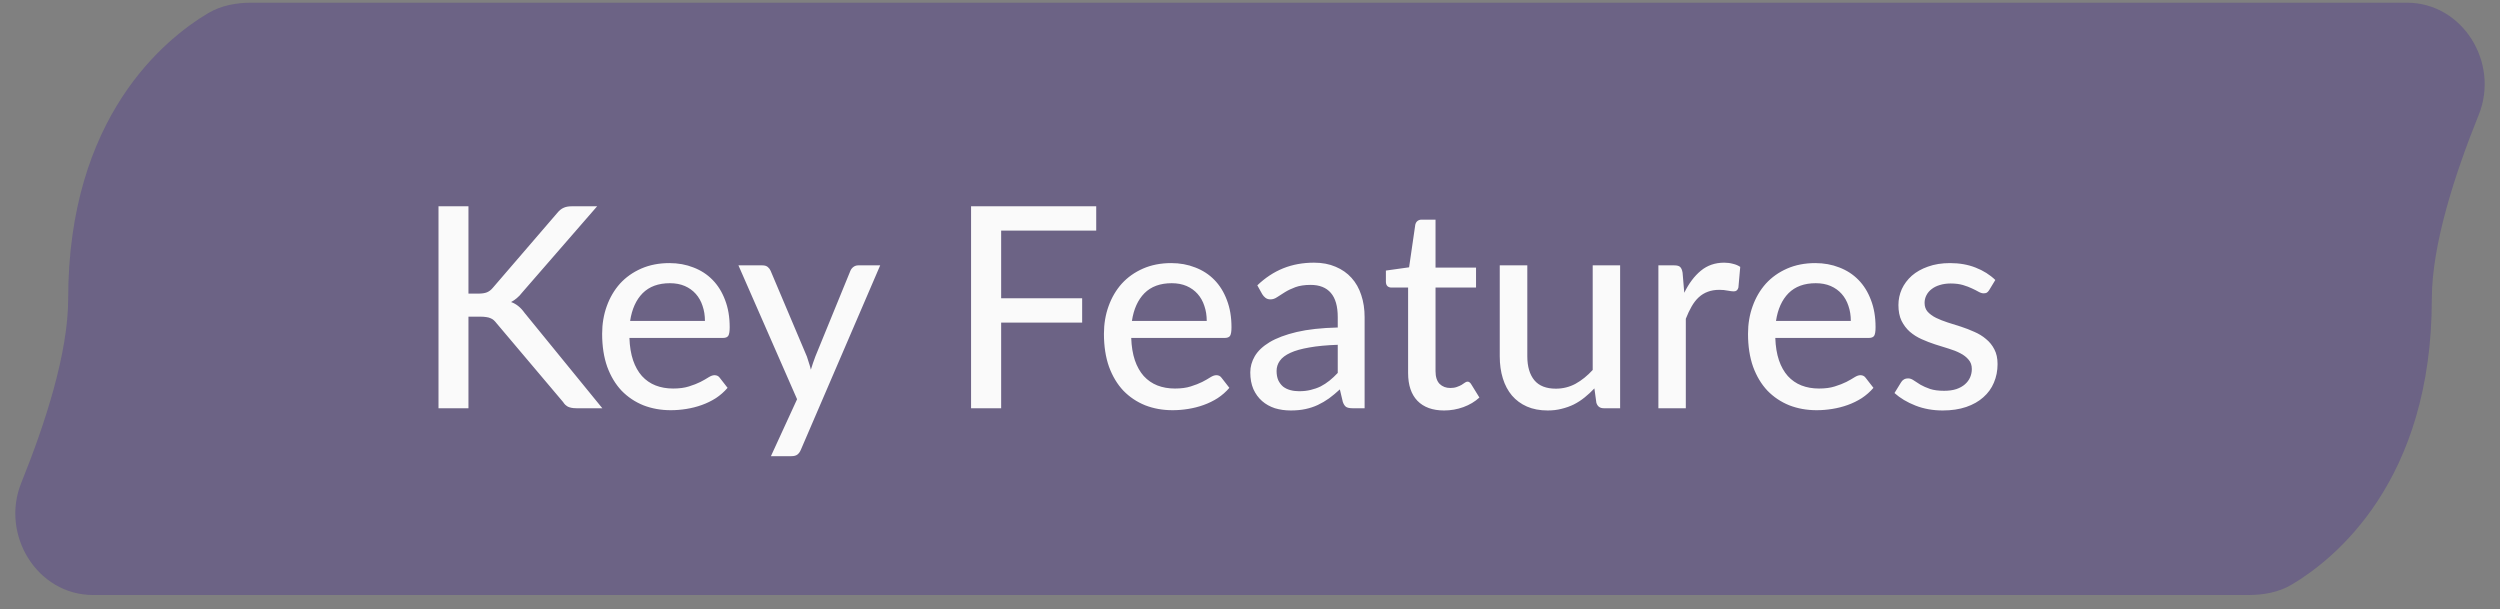<svg width="160" height="39" viewBox="0 0 160 39" fill="none" xmlns="http://www.w3.org/2000/svg">
<rect x="0" y="0" width="160" height="39" fill="#808080" stroke="none"/>
<g style="mix-blend-mode:multiply" opacity="0.55">
<path d="M17 38.08L17 0.173L16.096 0.173C15.128 0.173 14.162 0.345 13.329 0.839C10.565 2.482 4.364 7.465 4.364 19.127C4.364 22.584 2.887 27.13 1.362 30.903C0.019 34.221 2.377 38.08 5.958 38.08L17 38.08ZM143 0.173L143 38.08L143.903 38.08C144.872 38.08 145.838 37.908 146.671 37.414C149.435 35.771 155.636 30.788 155.636 19.127C155.636 15.669 157.113 11.123 158.638 7.35C159.981 4.031 157.623 0.173 154.042 0.173L143 0.173ZM17 19.127L17 38.08L143 38.08L143 19.127L143 0.173L17 0.173L17 19.127Z" fill="#5B4B88"/>
</g>
<path d="M29.981 18.791H30.611C30.839 18.791 31.022 18.765 31.16 18.71C31.304 18.651 31.433 18.552 31.547 18.413L35.66 13.634C35.792 13.473 35.927 13.361 36.065 13.302C36.203 13.236 36.374 13.203 36.578 13.203H38.216L33.428 18.71C33.308 18.866 33.188 18.992 33.068 19.088C32.954 19.184 32.834 19.265 32.708 19.331C33.038 19.445 33.326 19.677 33.572 20.024L38.549 26.127H36.884C36.764 26.127 36.659 26.117 36.569 26.099C36.485 26.081 36.41 26.058 36.344 26.027C36.284 25.991 36.227 25.95 36.173 25.901C36.125 25.854 36.08 25.797 36.038 25.73L31.781 20.691C31.721 20.613 31.661 20.547 31.601 20.492C31.541 20.439 31.472 20.396 31.394 20.366C31.316 20.331 31.226 20.306 31.124 20.294C31.022 20.276 30.902 20.267 30.764 20.267H29.981V26.127H28.064V13.203H29.981V18.791ZM45.116 20.538C45.116 20.189 45.065 19.869 44.963 19.575C44.867 19.28 44.723 19.026 44.531 18.809C44.339 18.593 44.105 18.425 43.829 18.305C43.553 18.186 43.235 18.125 42.875 18.125C42.137 18.125 41.555 18.338 41.129 18.765C40.709 19.191 40.442 19.782 40.328 20.538H45.116ZM46.565 24.822C46.349 25.073 46.1 25.293 45.818 25.479C45.536 25.659 45.236 25.805 44.918 25.919C44.6 26.034 44.27 26.117 43.928 26.172C43.592 26.226 43.259 26.253 42.929 26.253C42.299 26.253 41.714 26.148 41.174 25.938C40.64 25.721 40.175 25.41 39.779 25.002C39.389 24.587 39.083 24.078 38.861 23.471C38.645 22.86 38.537 22.157 38.537 21.366C38.537 20.73 38.636 20.139 38.834 19.593C39.032 19.041 39.314 18.561 39.68 18.152C40.052 17.744 40.505 17.424 41.039 17.189C41.573 16.956 42.173 16.838 42.839 16.838C43.397 16.838 43.91 16.931 44.378 17.117C44.852 17.297 45.26 17.561 45.602 17.91C45.944 18.258 46.211 18.686 46.403 19.197C46.601 19.706 46.7 20.288 46.7 20.942C46.7 21.212 46.67 21.395 46.61 21.491C46.55 21.581 46.439 21.627 46.277 21.627H40.283C40.301 22.172 40.379 22.649 40.517 23.058C40.655 23.459 40.844 23.796 41.084 24.066C41.33 24.335 41.621 24.537 41.957 24.669C42.293 24.8 42.668 24.866 43.082 24.866C43.472 24.866 43.808 24.822 44.09 24.732C44.378 24.642 44.624 24.546 44.828 24.444C45.038 24.335 45.212 24.236 45.35 24.146C45.494 24.056 45.62 24.012 45.728 24.012C45.872 24.012 45.983 24.066 46.061 24.174L46.565 24.822ZM56.332 16.983L51.256 28.782C51.202 28.913 51.13 29.015 51.04 29.087C50.95 29.16 50.818 29.195 50.644 29.195H49.339L51.013 25.55L47.26 16.983H48.79C48.94 16.983 49.057 17.018 49.141 17.09C49.225 17.163 49.285 17.244 49.321 17.334L51.643 22.823C51.691 22.962 51.736 23.102 51.778 23.247C51.826 23.384 51.865 23.523 51.895 23.66C51.937 23.517 51.982 23.375 52.03 23.238C52.078 23.093 52.129 22.953 52.183 22.814L54.424 17.334C54.466 17.232 54.532 17.148 54.622 17.081C54.712 17.015 54.814 16.983 54.928 16.983H56.332ZM64.074 14.759V19.088H69.258V20.645H64.074V26.127H62.148V13.203H70.158V14.759H64.074ZM77.231 20.538C77.231 20.189 77.18 19.869 77.078 19.575C76.982 19.28 76.838 19.026 76.646 18.809C76.454 18.593 76.22 18.425 75.944 18.305C75.668 18.186 75.35 18.125 74.99 18.125C74.252 18.125 73.67 18.338 73.244 18.765C72.824 19.191 72.557 19.782 72.443 20.538H77.231ZM78.68 24.822C78.464 25.073 78.215 25.293 77.933 25.479C77.651 25.659 77.351 25.805 77.033 25.919C76.715 26.034 76.385 26.117 76.043 26.172C75.707 26.226 75.374 26.253 75.044 26.253C74.414 26.253 73.829 26.148 73.289 25.938C72.755 25.721 72.29 25.41 71.894 25.002C71.504 24.587 71.198 24.078 70.976 23.471C70.76 22.86 70.652 22.157 70.652 21.366C70.652 20.73 70.751 20.139 70.949 19.593C71.147 19.041 71.429 18.561 71.795 18.152C72.167 17.744 72.62 17.424 73.154 17.189C73.688 16.956 74.288 16.838 74.954 16.838C75.512 16.838 76.025 16.931 76.493 17.117C76.967 17.297 77.375 17.561 77.717 17.91C78.059 18.258 78.326 18.686 78.518 19.197C78.716 19.706 78.815 20.288 78.815 20.942C78.815 21.212 78.785 21.395 78.725 21.491C78.665 21.581 78.554 21.627 78.392 21.627H72.398C72.416 22.172 72.494 22.649 72.632 23.058C72.77 23.459 72.959 23.796 73.199 24.066C73.445 24.335 73.736 24.537 74.072 24.669C74.408 24.8 74.783 24.866 75.197 24.866C75.587 24.866 75.923 24.822 76.205 24.732C76.493 24.642 76.739 24.546 76.943 24.444C77.153 24.335 77.327 24.236 77.465 24.146C77.609 24.056 77.735 24.012 77.843 24.012C77.987 24.012 78.098 24.066 78.176 24.174L78.68 24.822ZM85.616 22.067C84.902 22.091 84.296 22.148 83.798 22.238C83.3 22.323 82.895 22.436 82.583 22.581C82.271 22.724 82.046 22.895 81.908 23.093C81.77 23.285 81.701 23.502 81.701 23.741C81.701 23.97 81.737 24.168 81.809 24.335C81.887 24.497 81.989 24.633 82.115 24.741C82.247 24.843 82.4 24.918 82.574 24.965C82.748 25.014 82.937 25.038 83.141 25.038C83.411 25.038 83.657 25.011 83.879 24.956C84.107 24.902 84.32 24.828 84.518 24.732C84.716 24.63 84.905 24.506 85.085 24.363C85.265 24.218 85.442 24.053 85.616 23.867V22.067ZM80.468 18.261C80.978 17.774 81.53 17.412 82.124 17.172C82.724 16.931 83.381 16.811 84.095 16.811C84.617 16.811 85.079 16.898 85.481 17.073C85.883 17.241 86.222 17.477 86.498 17.784C86.774 18.09 86.981 18.456 87.119 18.881C87.263 19.308 87.335 19.779 87.335 20.294V26.127H86.552C86.378 26.127 86.246 26.099 86.156 26.046C86.066 25.985 85.994 25.878 85.94 25.721L85.751 24.921C85.517 25.137 85.286 25.328 85.058 25.497C84.83 25.659 84.59 25.799 84.338 25.919C84.092 26.034 83.828 26.12 83.546 26.18C83.264 26.241 82.952 26.27 82.61 26.27C82.25 26.27 81.911 26.223 81.593 26.127C81.281 26.024 81.008 25.872 80.774 25.668C80.54 25.463 80.354 25.209 80.216 24.902C80.084 24.596 80.018 24.239 80.018 23.831C80.018 23.471 80.114 23.127 80.306 22.797C80.504 22.46 80.822 22.16 81.26 21.896C81.704 21.633 82.28 21.416 82.988 21.248C83.702 21.081 84.578 20.985 85.616 20.96V20.294C85.616 19.605 85.469 19.088 85.175 18.747C84.881 18.404 84.449 18.233 83.879 18.233C83.495 18.233 83.171 18.282 82.907 18.378C82.649 18.474 82.424 18.581 82.232 18.701C82.046 18.816 81.881 18.921 81.737 19.017C81.599 19.113 81.455 19.16 81.305 19.16C81.185 19.16 81.08 19.128 80.99 19.061C80.906 18.995 80.837 18.918 80.783 18.828L80.468 18.261ZM92.423 26.27C91.685 26.27 91.115 26.064 90.713 25.649C90.317 25.235 90.119 24.645 90.119 23.877V18.404H89.057C88.955 18.404 88.868 18.375 88.796 18.314C88.73 18.248 88.697 18.152 88.697 18.026V17.316L90.182 17.108L90.578 14.382C90.602 14.28 90.647 14.201 90.713 14.148C90.785 14.088 90.875 14.057 90.983 14.057H91.874V17.127H94.466V18.404H91.874V23.759C91.874 24.119 91.961 24.39 92.135 24.57C92.315 24.744 92.543 24.831 92.819 24.831C92.981 24.831 93.119 24.809 93.233 24.767C93.353 24.726 93.455 24.68 93.539 24.633C93.623 24.578 93.695 24.53 93.755 24.488C93.815 24.447 93.869 24.425 93.917 24.425C93.977 24.425 94.022 24.441 94.052 24.471C94.088 24.494 94.124 24.537 94.16 24.596L94.682 25.442C94.394 25.706 94.052 25.91 93.656 26.055C93.26 26.198 92.849 26.27 92.423 26.27ZM103.688 16.983V26.127H102.635C102.395 26.127 102.239 26.009 102.167 25.776L102.041 24.858C101.843 25.067 101.636 25.259 101.42 25.433C101.204 25.608 100.973 25.758 100.727 25.884C100.481 26.003 100.22 26.096 99.944 26.163C99.668 26.235 99.371 26.27 99.053 26.27C98.549 26.27 98.105 26.186 97.721 26.018C97.343 25.851 97.025 25.616 96.767 25.317C96.509 25.011 96.314 24.645 96.182 24.218C96.05 23.793 95.984 23.322 95.984 22.805V16.983H97.748V22.805C97.748 23.459 97.898 23.97 98.198 24.335C98.498 24.695 98.957 24.875 99.575 24.875C100.025 24.875 100.445 24.77 100.835 24.561C101.225 24.345 101.591 24.05 101.933 23.678V16.983H103.688ZM107.793 18.738C108.087 18.137 108.441 17.666 108.855 17.325C109.269 16.983 109.767 16.811 110.349 16.811C110.547 16.811 110.733 16.835 110.907 16.884C111.087 16.925 111.243 16.991 111.375 17.081L111.258 18.404C111.216 18.567 111.117 18.648 110.961 18.648C110.877 18.648 110.751 18.633 110.583 18.602C110.415 18.567 110.235 18.549 110.043 18.549C109.761 18.549 109.512 18.59 109.296 18.674C109.08 18.753 108.885 18.872 108.711 19.035C108.543 19.191 108.393 19.386 108.261 19.619C108.129 19.848 108.006 20.108 107.892 20.402V26.127H106.137V16.983H107.145C107.337 16.983 107.466 17.018 107.532 17.09C107.604 17.157 107.655 17.276 107.685 17.451L107.793 18.738ZM118.452 20.538C118.452 20.189 118.401 19.869 118.299 19.575C118.203 19.28 118.059 19.026 117.867 18.809C117.675 18.593 117.441 18.425 117.165 18.305C116.889 18.186 116.571 18.125 116.211 18.125C115.473 18.125 114.891 18.338 114.465 18.765C114.045 19.191 113.778 19.782 113.664 20.538H118.452ZM119.901 24.822C119.685 25.073 119.436 25.293 119.154 25.479C118.872 25.659 118.572 25.805 118.254 25.919C117.936 26.034 117.606 26.117 117.264 26.172C116.928 26.226 116.595 26.253 116.265 26.253C115.635 26.253 115.05 26.148 114.51 25.938C113.976 25.721 113.511 25.41 113.115 25.002C112.725 24.587 112.419 24.078 112.197 23.471C111.981 22.86 111.873 22.157 111.873 21.366C111.873 20.73 111.972 20.139 112.17 19.593C112.368 19.041 112.65 18.561 113.016 18.152C113.388 17.744 113.841 17.424 114.375 17.189C114.909 16.956 115.509 16.838 116.175 16.838C116.733 16.838 117.246 16.931 117.714 17.117C118.188 17.297 118.596 17.561 118.938 17.91C119.28 18.258 119.547 18.686 119.739 19.197C119.937 19.706 120.036 20.288 120.036 20.942C120.036 21.212 120.006 21.395 119.946 21.491C119.886 21.581 119.775 21.627 119.613 21.627H113.619C113.637 22.172 113.715 22.649 113.853 23.058C113.991 23.459 114.18 23.796 114.42 24.066C114.666 24.335 114.957 24.537 115.293 24.669C115.629 24.8 116.004 24.866 116.418 24.866C116.808 24.866 117.144 24.822 117.426 24.732C117.714 24.642 117.96 24.546 118.164 24.444C118.374 24.335 118.548 24.236 118.686 24.146C118.83 24.056 118.956 24.012 119.064 24.012C119.208 24.012 119.319 24.066 119.397 24.174L119.901 24.822ZM127.313 18.558C127.265 18.636 127.214 18.692 127.16 18.729C127.106 18.759 127.037 18.773 126.953 18.773C126.857 18.773 126.749 18.741 126.629 18.674C126.515 18.608 126.374 18.537 126.206 18.459C126.044 18.381 125.852 18.308 125.63 18.242C125.408 18.177 125.144 18.143 124.838 18.143C124.586 18.143 124.355 18.177 124.145 18.242C123.941 18.302 123.767 18.39 123.623 18.503C123.479 18.611 123.368 18.744 123.29 18.899C123.212 19.049 123.173 19.212 123.173 19.386C123.173 19.613 123.239 19.802 123.371 19.953C123.509 20.102 123.686 20.232 123.902 20.34C124.124 20.448 124.373 20.547 124.649 20.637C124.931 20.721 125.216 20.811 125.504 20.907C125.798 21.003 126.083 21.113 126.359 21.239C126.641 21.36 126.89 21.512 127.106 21.698C127.328 21.878 127.505 22.098 127.637 22.355C127.775 22.613 127.844 22.928 127.844 23.3C127.844 23.727 127.766 24.122 127.61 24.488C127.46 24.849 127.235 25.16 126.935 25.424C126.641 25.689 126.275 25.895 125.837 26.046C125.399 26.195 124.898 26.27 124.334 26.27C123.704 26.27 123.122 26.166 122.588 25.956C122.054 25.745 121.607 25.479 121.247 25.154L121.661 24.48C121.709 24.395 121.769 24.332 121.841 24.291C121.913 24.242 122.009 24.218 122.129 24.218C122.243 24.218 122.36 24.261 122.48 24.345C122.6 24.428 122.744 24.521 122.912 24.623C123.08 24.72 123.284 24.809 123.524 24.893C123.764 24.971 124.064 25.011 124.424 25.011C124.724 25.011 124.985 24.974 125.207 24.902C125.429 24.825 125.612 24.723 125.756 24.596C125.906 24.465 126.017 24.314 126.089 24.146C126.161 23.979 126.197 23.802 126.197 23.616C126.197 23.375 126.128 23.177 125.99 23.021C125.858 22.86 125.681 22.721 125.459 22.608C125.243 22.494 124.994 22.395 124.712 22.311C124.43 22.227 124.142 22.137 123.848 22.041C123.554 21.945 123.266 21.834 122.984 21.707C122.702 21.581 122.45 21.422 122.228 21.23C122.012 21.038 121.835 20.805 121.697 20.529C121.565 20.253 121.499 19.916 121.499 19.52C121.499 19.166 121.571 18.828 121.715 18.503C121.865 18.18 122.078 17.895 122.354 17.648C122.636 17.402 122.981 17.207 123.389 17.064C123.803 16.913 124.274 16.838 124.802 16.838C125.408 16.838 125.954 16.934 126.44 17.127C126.932 17.319 127.352 17.582 127.7 17.919L127.313 18.558Z" fill="#FAFAFA"/>
</svg>
